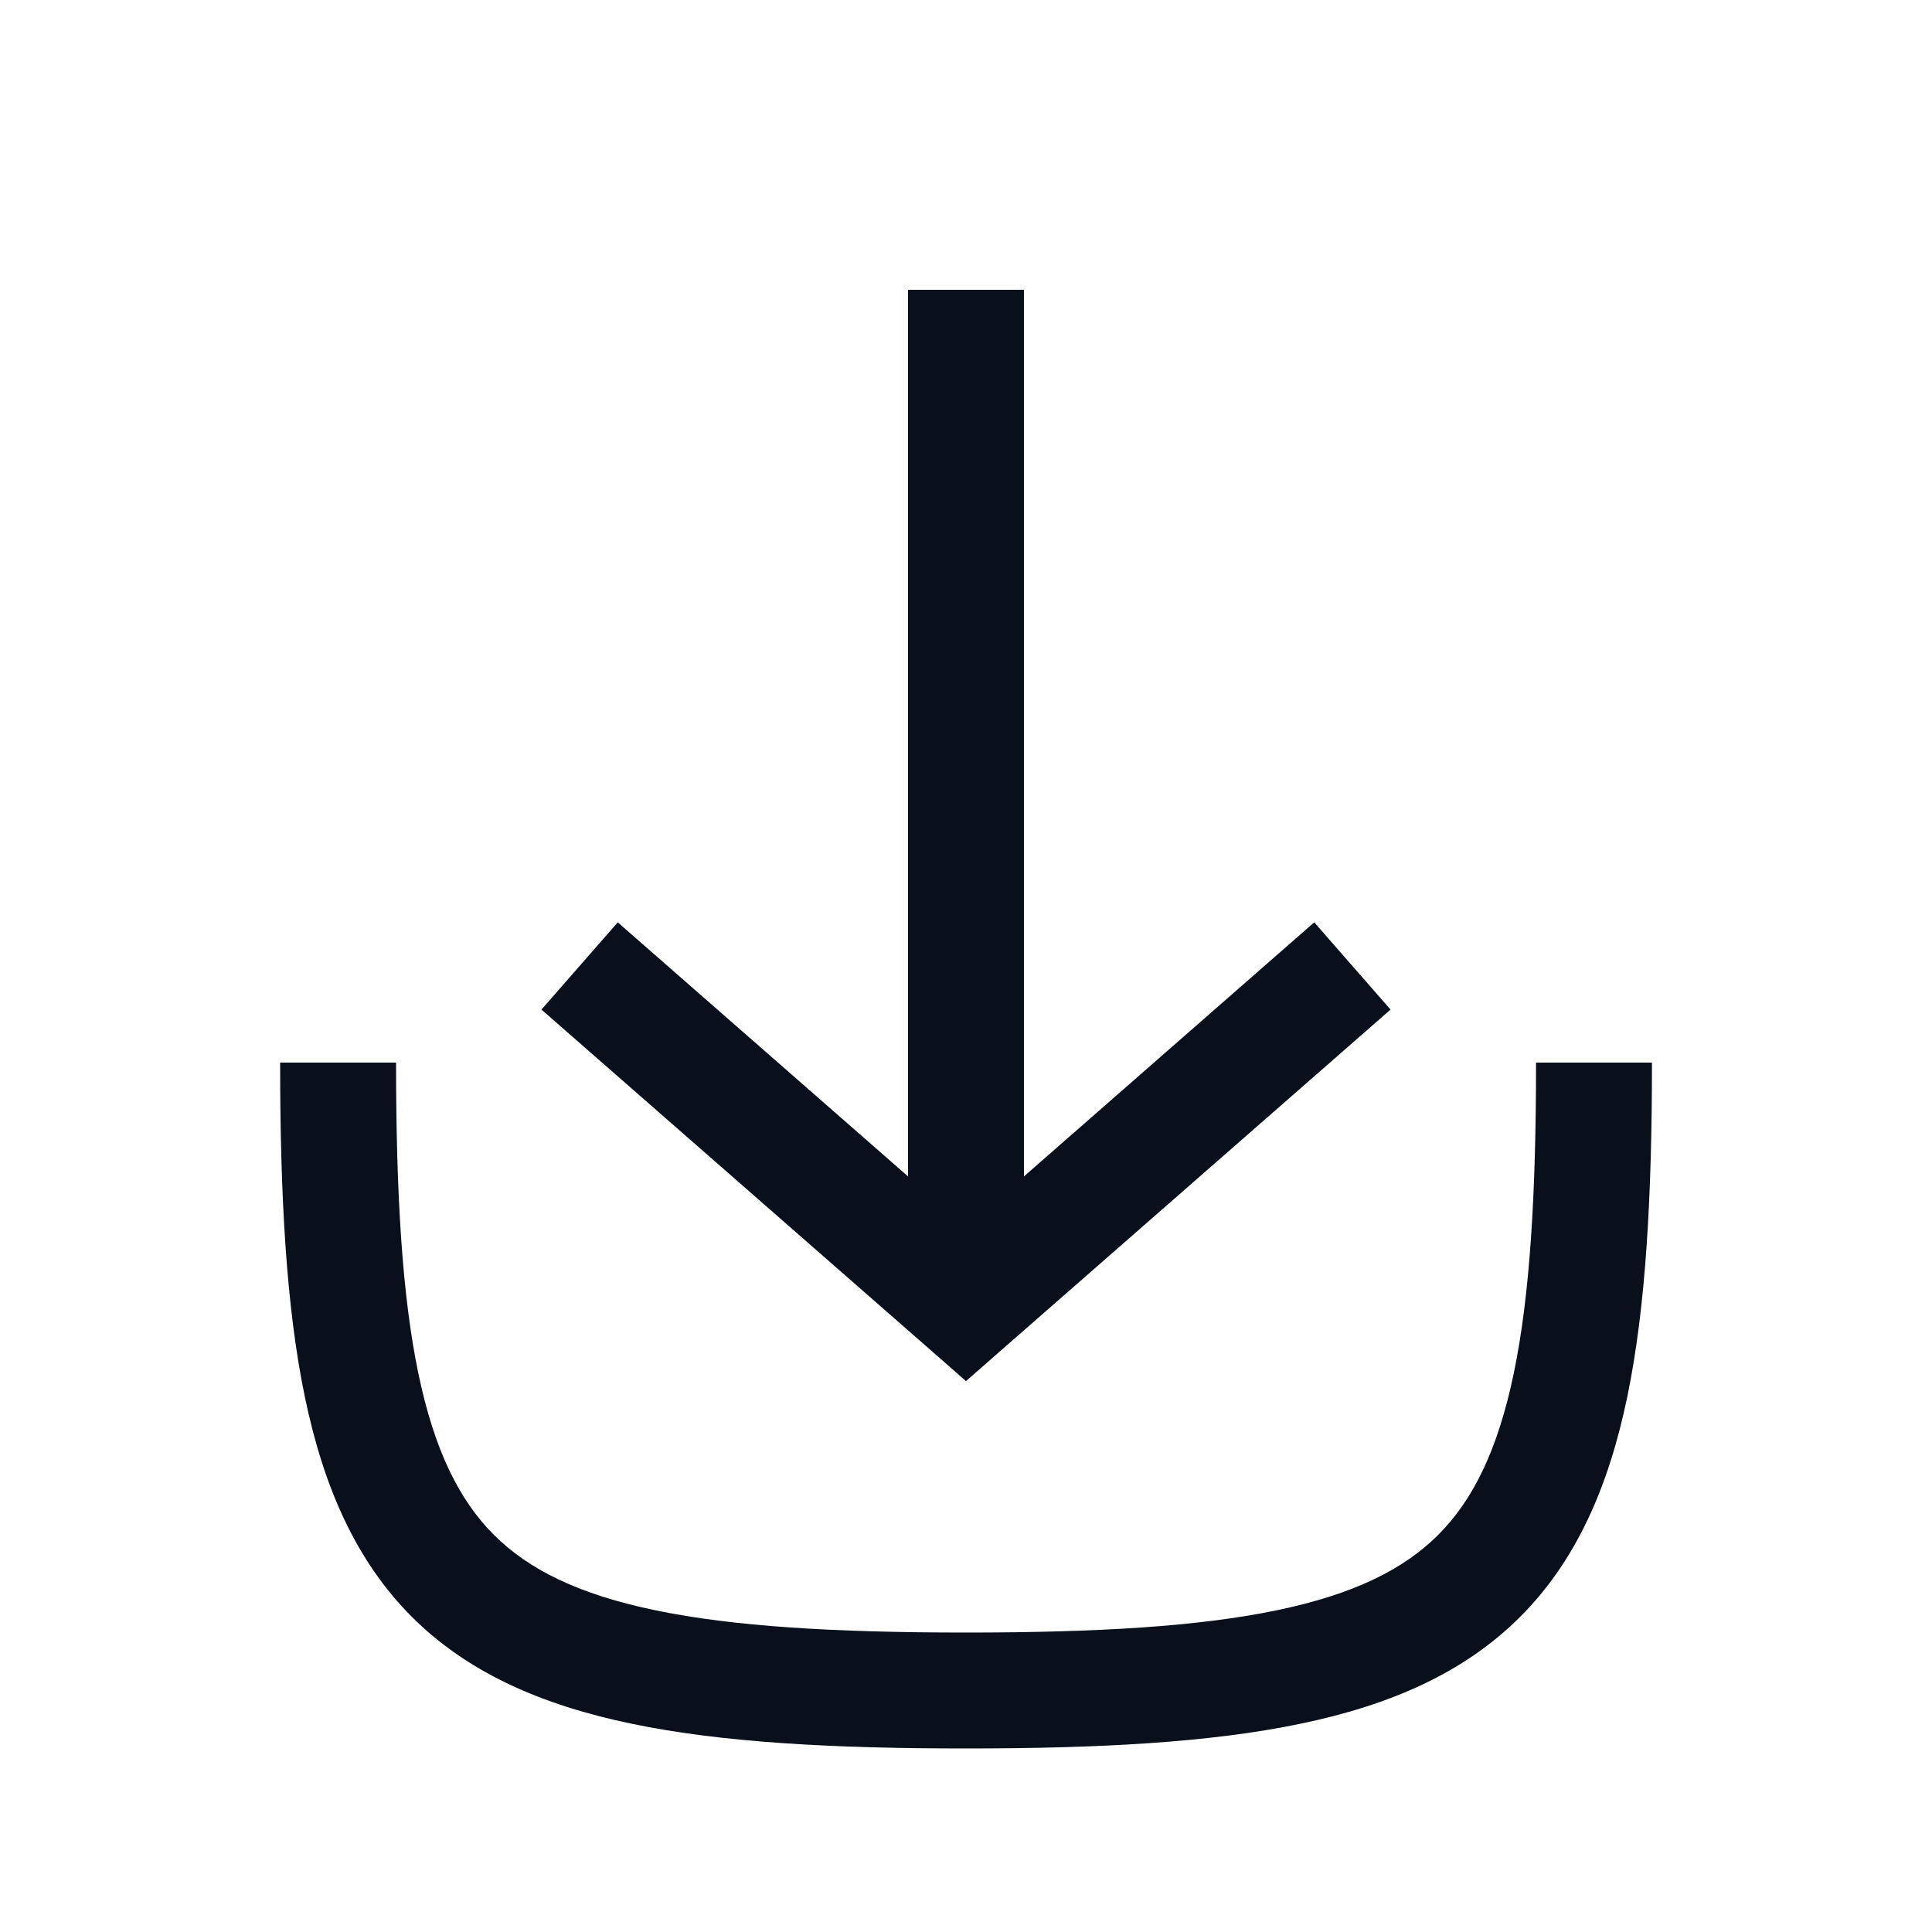 <svg
  xmlns="http://www.w3.org/2000/svg"
  width="20"
  height="20"
  fill="none"
  viewBox="0 0 20 20"
>
  <path
    fill="#09101C"
    fill-rule="evenodd"
    d="M9.4 12.178V3h1.2v9.178l3.005-2.63.79.903-4 3.5-.395.346-.395-.346-4-3.5.79-.903 3.005 2.63ZM6.786 16.67c.805.167 1.849.23 3.214.23 1.366 0 2.41-.063 3.215-.23.798-.165 1.316-.424 1.674-.782.358-.358.616-.875.782-1.674.167-.805.23-1.849.23-3.214h1.2c0 1.384-.063 2.528-.255 3.458-.194.935-.53 1.7-1.109 2.279-.58.58-1.343.914-2.279 1.108-.93.193-2.073.255-3.458.255-1.384 0-2.528-.062-3.457-.255-.936-.194-1.7-.529-2.28-1.108-.579-.58-.914-1.344-1.108-2.28C2.963 13.529 2.9 12.385 2.9 11h1.2c0 1.365.063 2.409.23 3.214.166.799.424 1.316.782 1.674.358.358.876.617 1.674.782Z"
    clip-rule="evenodd"
  />
</svg>
